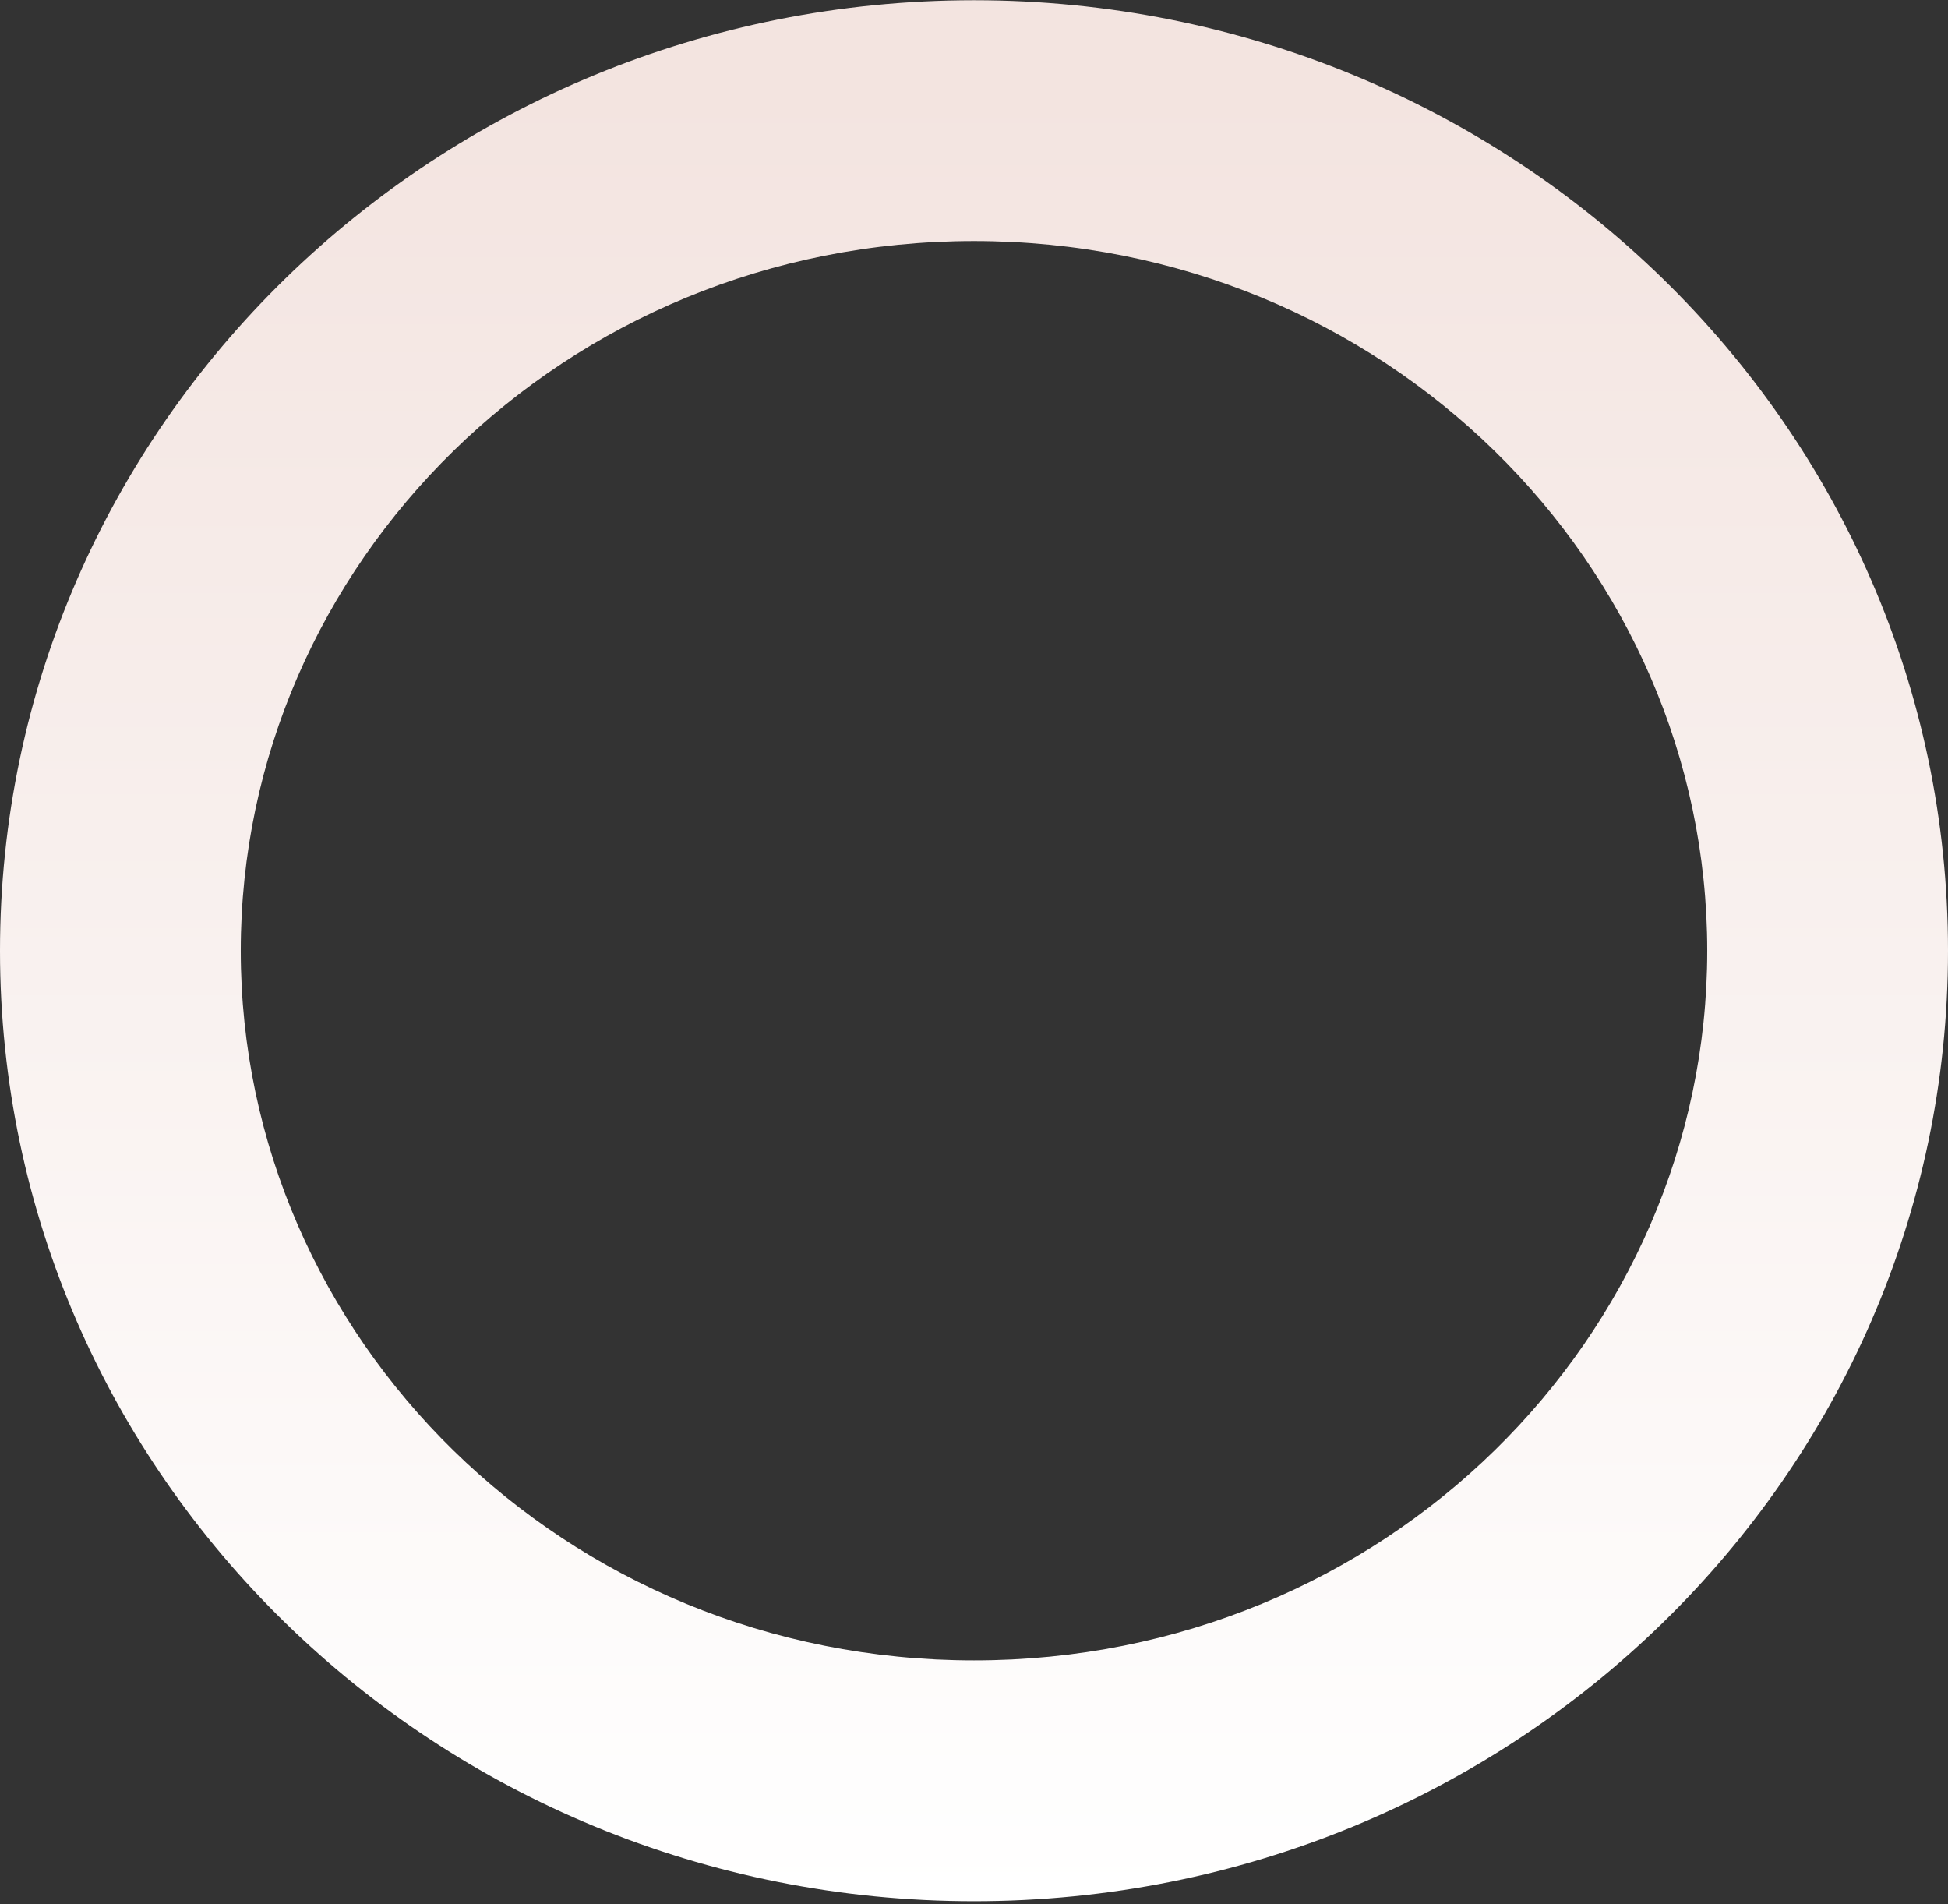<?xml version="1.0" encoding="UTF-8"?> <svg xmlns="http://www.w3.org/2000/svg" width="484" height="473" viewBox="0 0 484 473" fill="none"><rect x="0" y="0" width="484" height="473" fill="#333333" stroke="none"/><path fill-rule="evenodd" clip-rule="evenodd" d="M242 412.453C344.014 412.453 424.18 332.144 424.18 236.164C424.18 140.184 344.014 59.876 242 59.876C139.987 59.876 59.82 140.184 59.82 236.164C59.82 332.144 139.987 412.453 242 412.453ZM242 472.273C375.653 472.273 484 366.563 484 236.164C484 105.765 375.653 0.056 242 0.056C108.347 0.056 0 105.765 0 236.164C0 366.563 108.347 472.273 242 472.273Z" fill="url(#paint0_linear)"></path><defs><linearGradient id="paint0_linear" x1="242" y1="0.056" x2="242" y2="472.273" gradientUnits="userSpaceOnUse"><stop offset="0.047" stop-color="#F3E4E0"></stop><stop offset="1" stop-color="white" stop-opacity="1"></stop></linearGradient></defs></svg> 